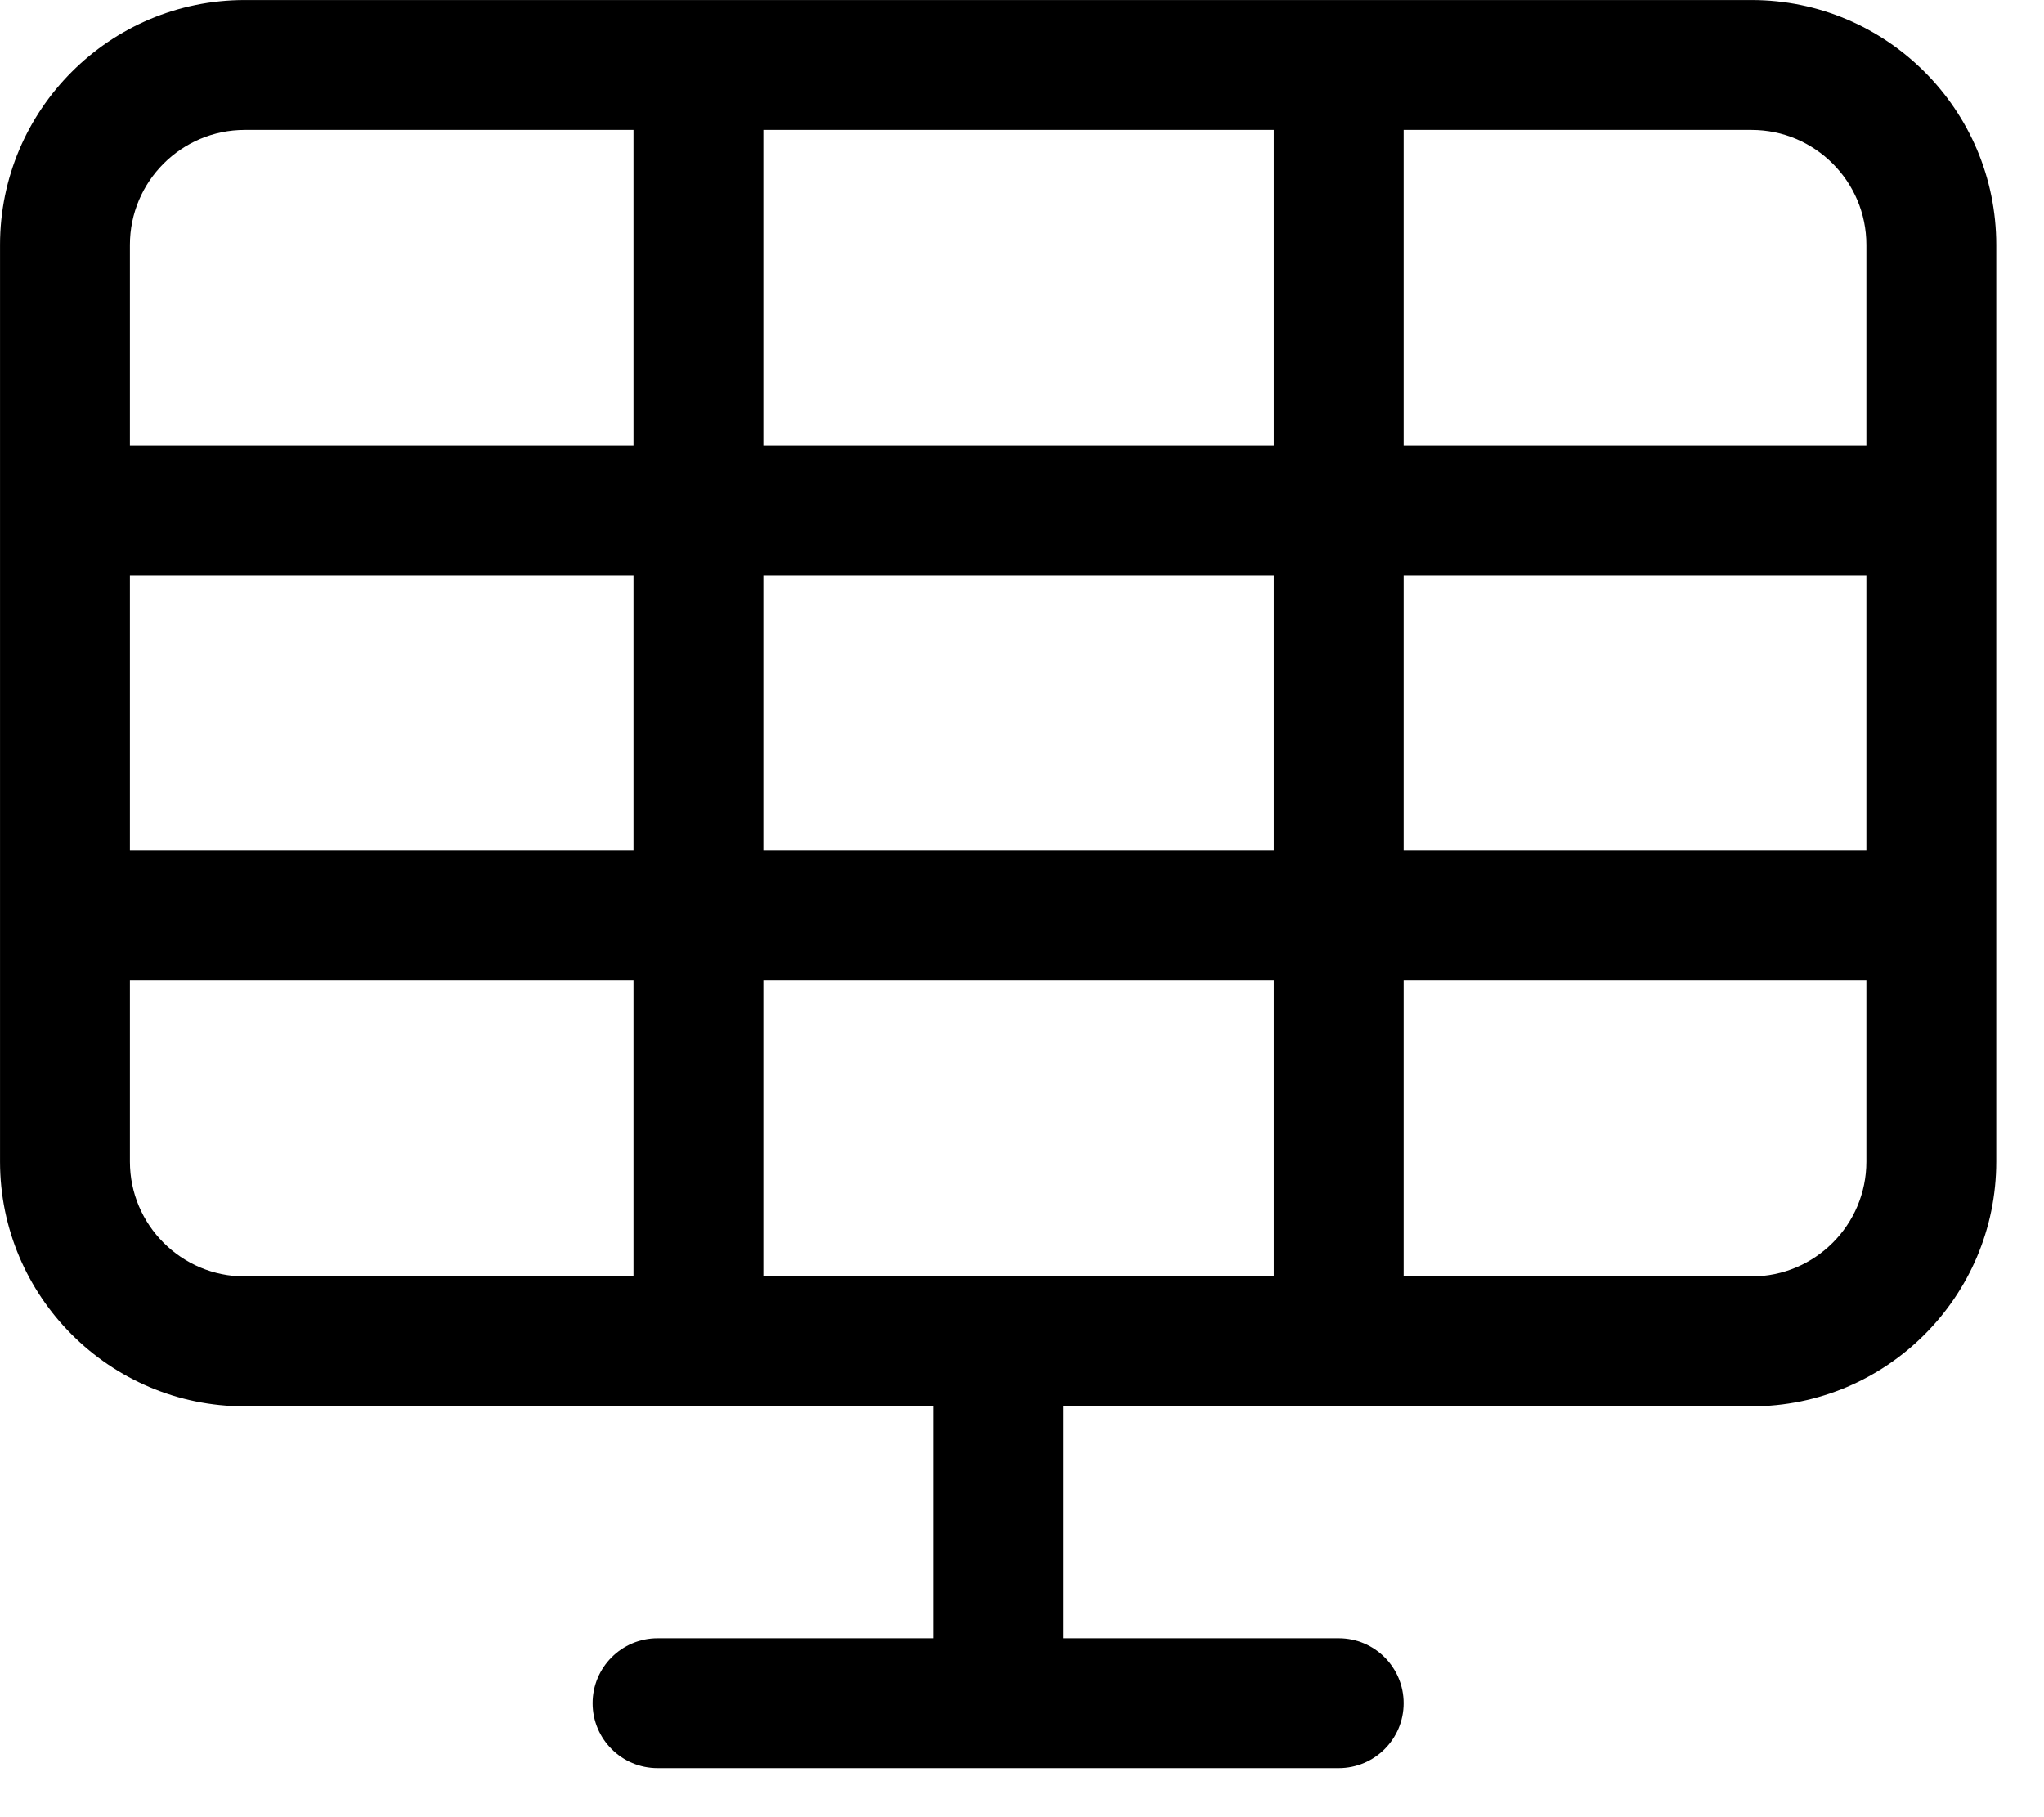 <?xml version="1.0" encoding="UTF-8" standalone="no"?>
<!DOCTYPE svg PUBLIC "-//W3C//DTD SVG 1.1//EN" "http://www.w3.org/Graphics/SVG/1.1/DTD/svg11.dtd">
<svg width="100%" height="100%" viewBox="0 0 36 32" version="1.1" xmlns="http://www.w3.org/2000/svg" xmlns:xlink="http://www.w3.org/1999/xlink" xml:space="preserve" xmlns:serif="http://www.serif.com/" style="fill-rule:evenodd;clip-rule:evenodd;stroke-linejoin:round;stroke-miterlimit:2;">
    <g transform="matrix(1.525,0,0,1.525,2.288,23.295)">
        <path d="M0,-10.133L5.816,-10.133L5.816,-13.775L1.326,-13.775C0.595,-13.775 0,-13.18 0,-12.448L0,-10.133ZM7.316,-10.133L13.211,-10.133L13.211,-13.775L7.316,-13.775L7.316,-10.133ZM14.711,-10.133L20.055,-10.133L20.055,-12.448C20.055,-13.18 19.46,-13.775 18.729,-13.775L14.711,-13.775L14.711,-10.133ZM0,-5.452L5.816,-5.452L5.816,-8.633L0,-8.633L0,-5.452ZM7.316,-5.452L13.211,-5.452L13.211,-8.633L7.316,-8.633L7.316,-5.452ZM14.711,-5.452L20.055,-5.452L20.055,-8.633L14.711,-8.633L14.711,-5.452ZM0,-3.952L0,-1.862C0,-1.131 0.595,-0.536 1.326,-0.536L5.816,-0.536L5.816,-3.952L0,-3.952ZM7.316,-0.536L13.211,-0.536L13.211,-3.952L7.316,-3.952L7.316,-0.536ZM14.711,-0.536L18.729,-0.536C19.46,-0.536 20.055,-1.131 20.055,-1.862L20.055,-3.952L14.711,-3.952L14.711,-0.536ZM13.961,5.142L6.094,5.142C5.68,5.142 5.344,4.806 5.344,4.392C5.344,3.978 5.68,3.642 6.094,3.642L9.277,3.642L9.277,0.964L1.326,0.964C-0.232,0.964 -1.5,-0.304 -1.5,-1.862L-1.5,-12.448C-1.5,-14.007 -0.232,-15.275 1.326,-15.275L18.729,-15.275C20.287,-15.275 21.555,-14.007 21.555,-12.448L21.555,-1.862C21.555,-0.304 20.287,0.964 18.729,0.964L10.777,0.964L10.777,3.642L13.961,3.642C14.375,3.642 14.711,3.978 14.711,4.392C14.711,4.806 14.375,5.142 13.961,5.142" style="fill-rule:nonzero;"/>
    </g>
</svg>
